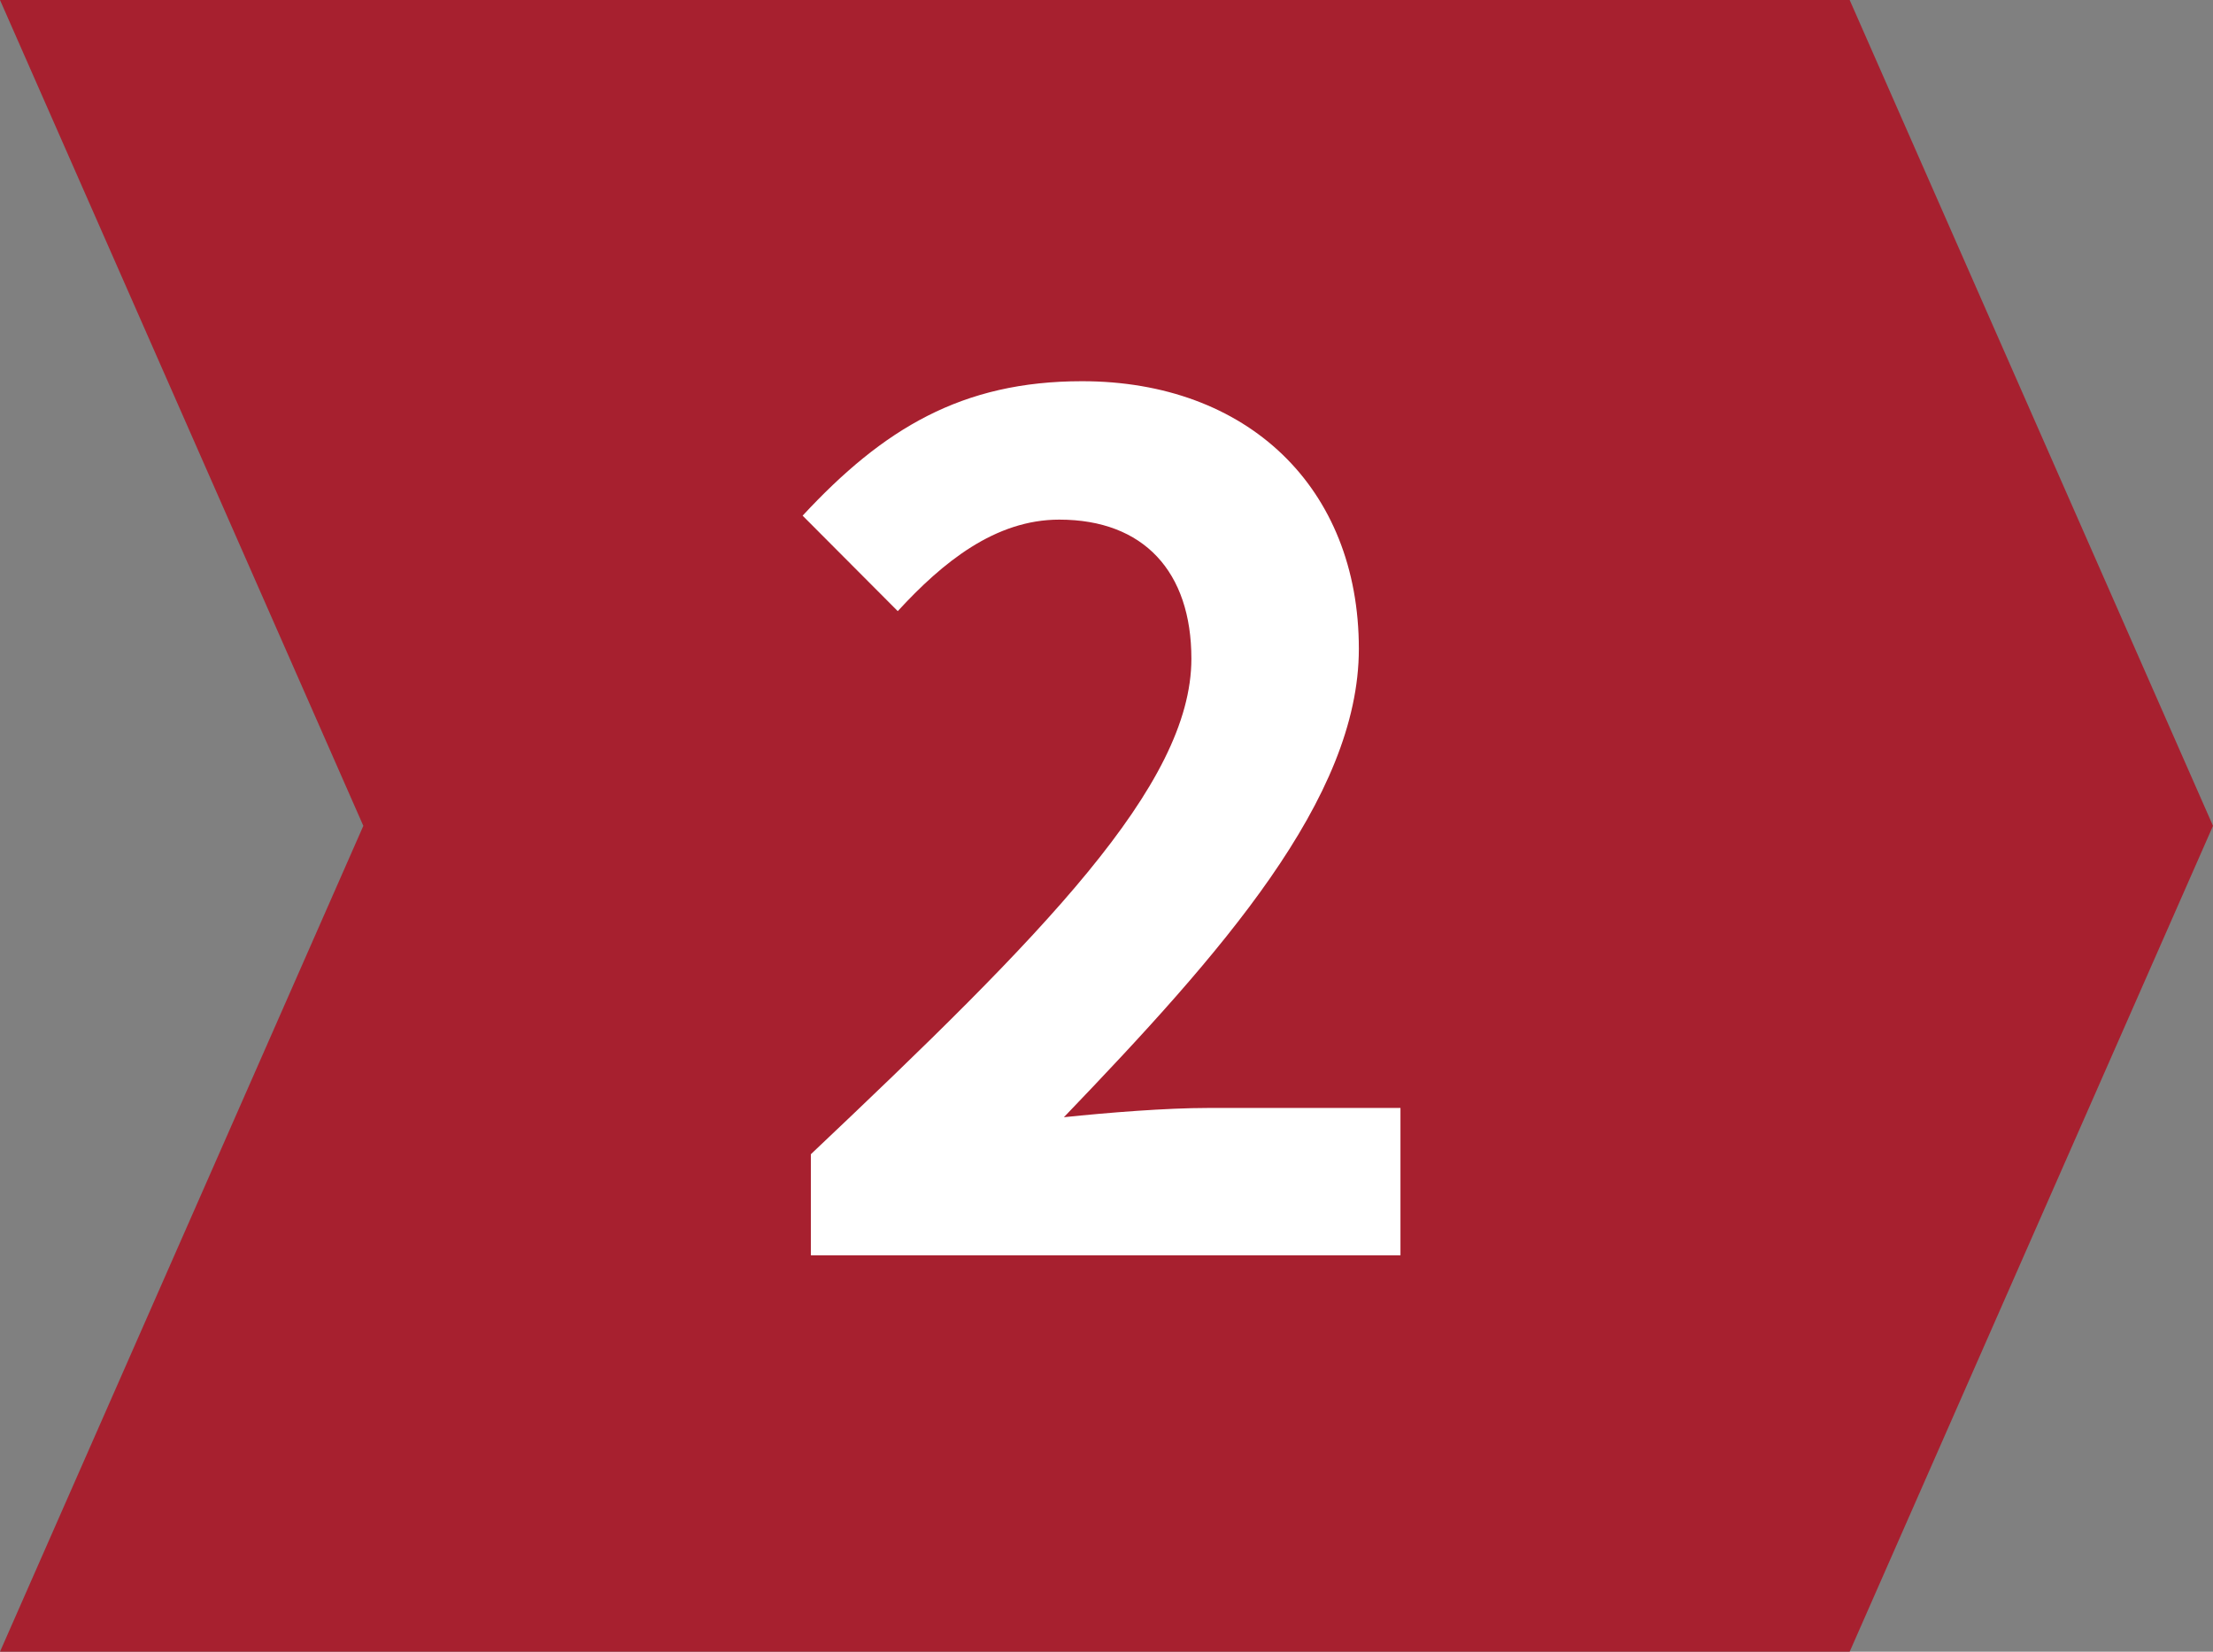 <svg id="Layer_1" data-name="Layer 1" xmlns="http://www.w3.org/2000/svg" viewBox="0 0 67 50" width="67px" height="50px"><rect x="0" y="0" width="67" height="50" fill="#808080" stroke="none"/><defs><style>.cls-1{fill:#a7202f;}.cls-2{isolation:isolate;}.cls-3{fill:#fff;}</style></defs><polygon class="cls-1" points="56 0 0 0 11 25 0 50 56 50 67 25 56 0"/><g id="_2" data-name=" 2" class="cls-2"><g class="cls-2"><path class="cls-3" d="M24.55,34.94c7-6.62,11.52-11.16,11.52-15,0-2.63-1.44-4.21-4-4.21-1.94,0-3.53,1.29-4.89,2.77L24.3,15.61c2.44-2.63,4.82-4.07,8.46-4.07,5,0,8.38,3.21,8.38,8.1,0,4.54-4.17,9.22-8.93,14.18,1.34-.14,3.1-.28,4.36-.28H42.4V38H24.55Z"/></g></g></svg>